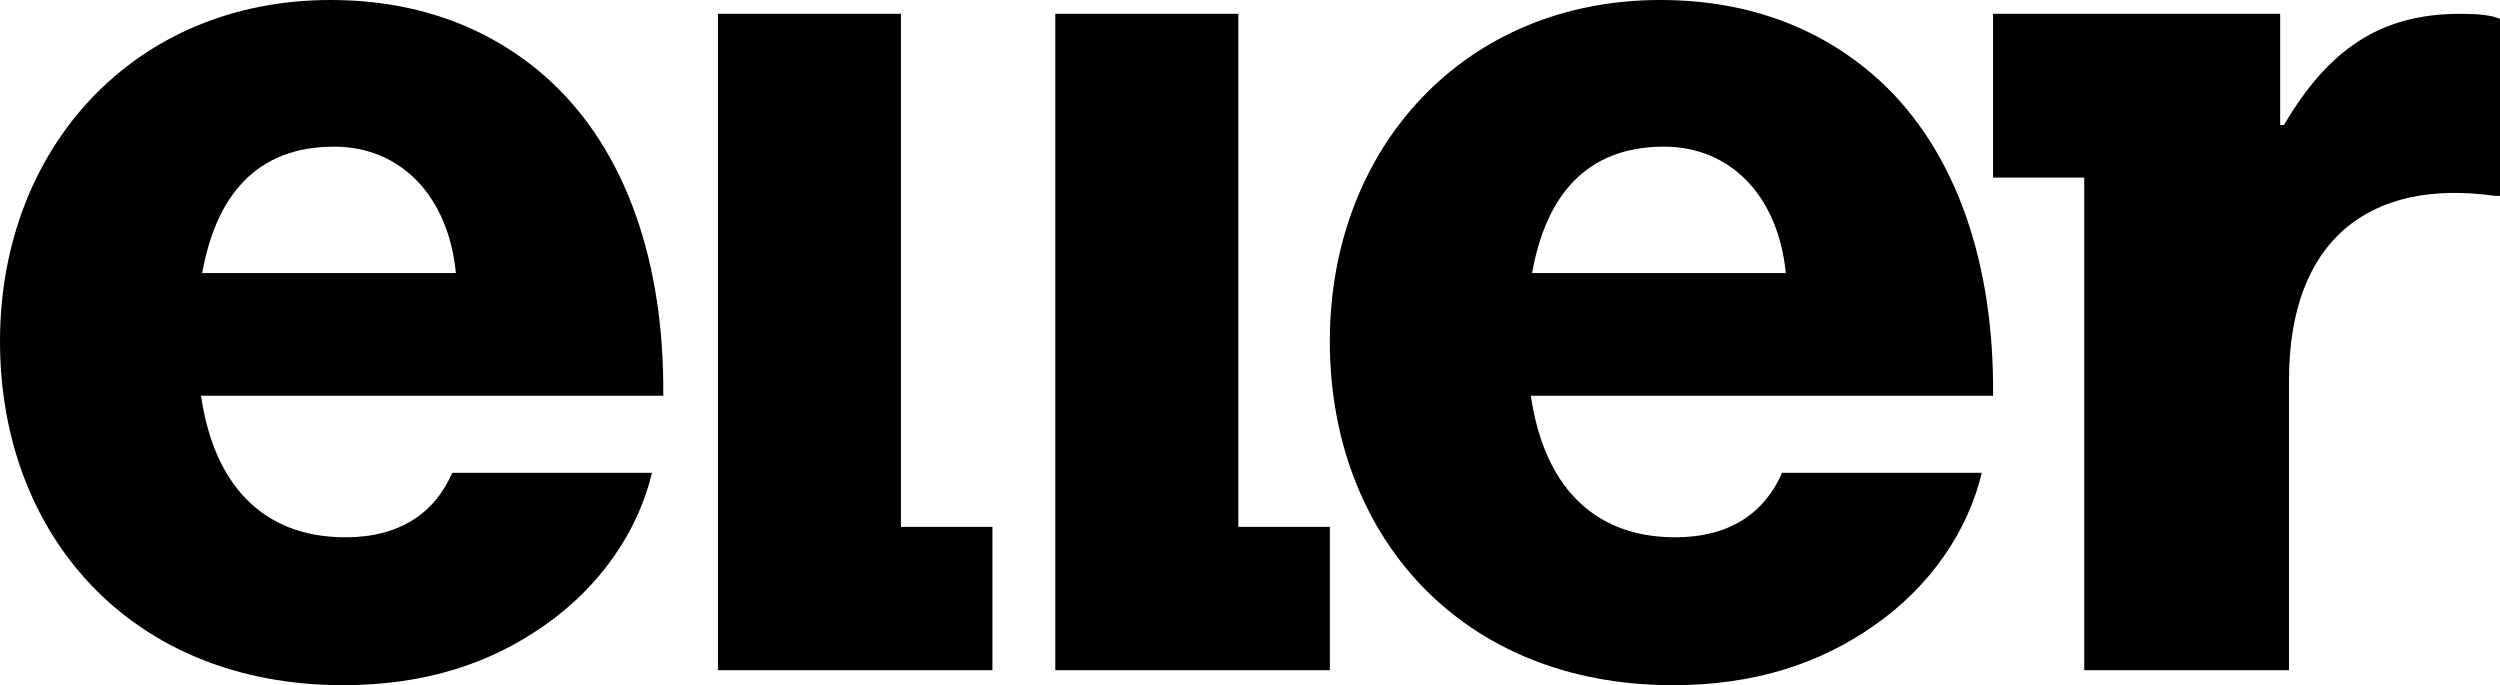 <?xml version="1.0" encoding="utf-8"?>
<svg xmlns="http://www.w3.org/2000/svg" fill="none" height="100%" overflow="visible" preserveAspectRatio="none" style="display: block;" viewBox="0 0 135 37" width="100%">
<path d="M48.65 0.747H38.769V36.192H53.592V28.452H48.65V0.747ZM29.71 4.368C26.726 1.639 22.79 0 17.839 0C7.258 0 0 7.986 0 18.432C0 28.879 7.055 37 18.519 37C22.928 37 26.454 35.84 29.372 33.792C32.425 31.677 34.46 28.671 35.206 25.532H24.421C23.472 27.716 21.572 29.014 18.656 29.014C14.113 29.014 11.536 26.08 10.856 21.369H35.816C35.885 14.269 33.85 8.193 29.71 4.371V4.368ZM10.919 14.745C11.665 10.582 13.835 7.919 18.04 7.919C21.635 7.919 24.212 10.582 24.619 14.745H10.916H10.919ZM66.871 0.747H56.986V36.192H71.813V28.452H66.871V0.747ZM132.83 0.747C128.625 0.747 125.775 2.588 123.333 6.754H123.129V0.747H107.626V9.59H112.548V36.192H123.605V20.541C123.605 12.965 127.945 9.621 134.728 10.576H135V1.018C134.527 0.814 133.848 0.747 132.83 0.747ZM101.52 4.368C98.536 1.639 94.6 0 89.649 0C79.068 0 71.81 7.986 71.81 18.432C71.81 28.879 78.865 37 90.329 37C94.738 37 98.264 35.84 101.182 33.792C104.235 31.677 106.27 28.671 107.016 25.532H96.231C95.282 27.716 93.382 29.014 90.466 29.014C85.923 29.014 83.346 26.08 82.666 21.369H107.626C107.695 14.269 105.66 8.193 101.523 4.371L101.52 4.368ZM82.732 14.745C83.477 10.582 85.647 7.919 89.853 7.919C93.448 7.919 96.025 10.582 96.432 14.745H82.729H82.732Z" fill="black" id="Vector"/>
</svg>